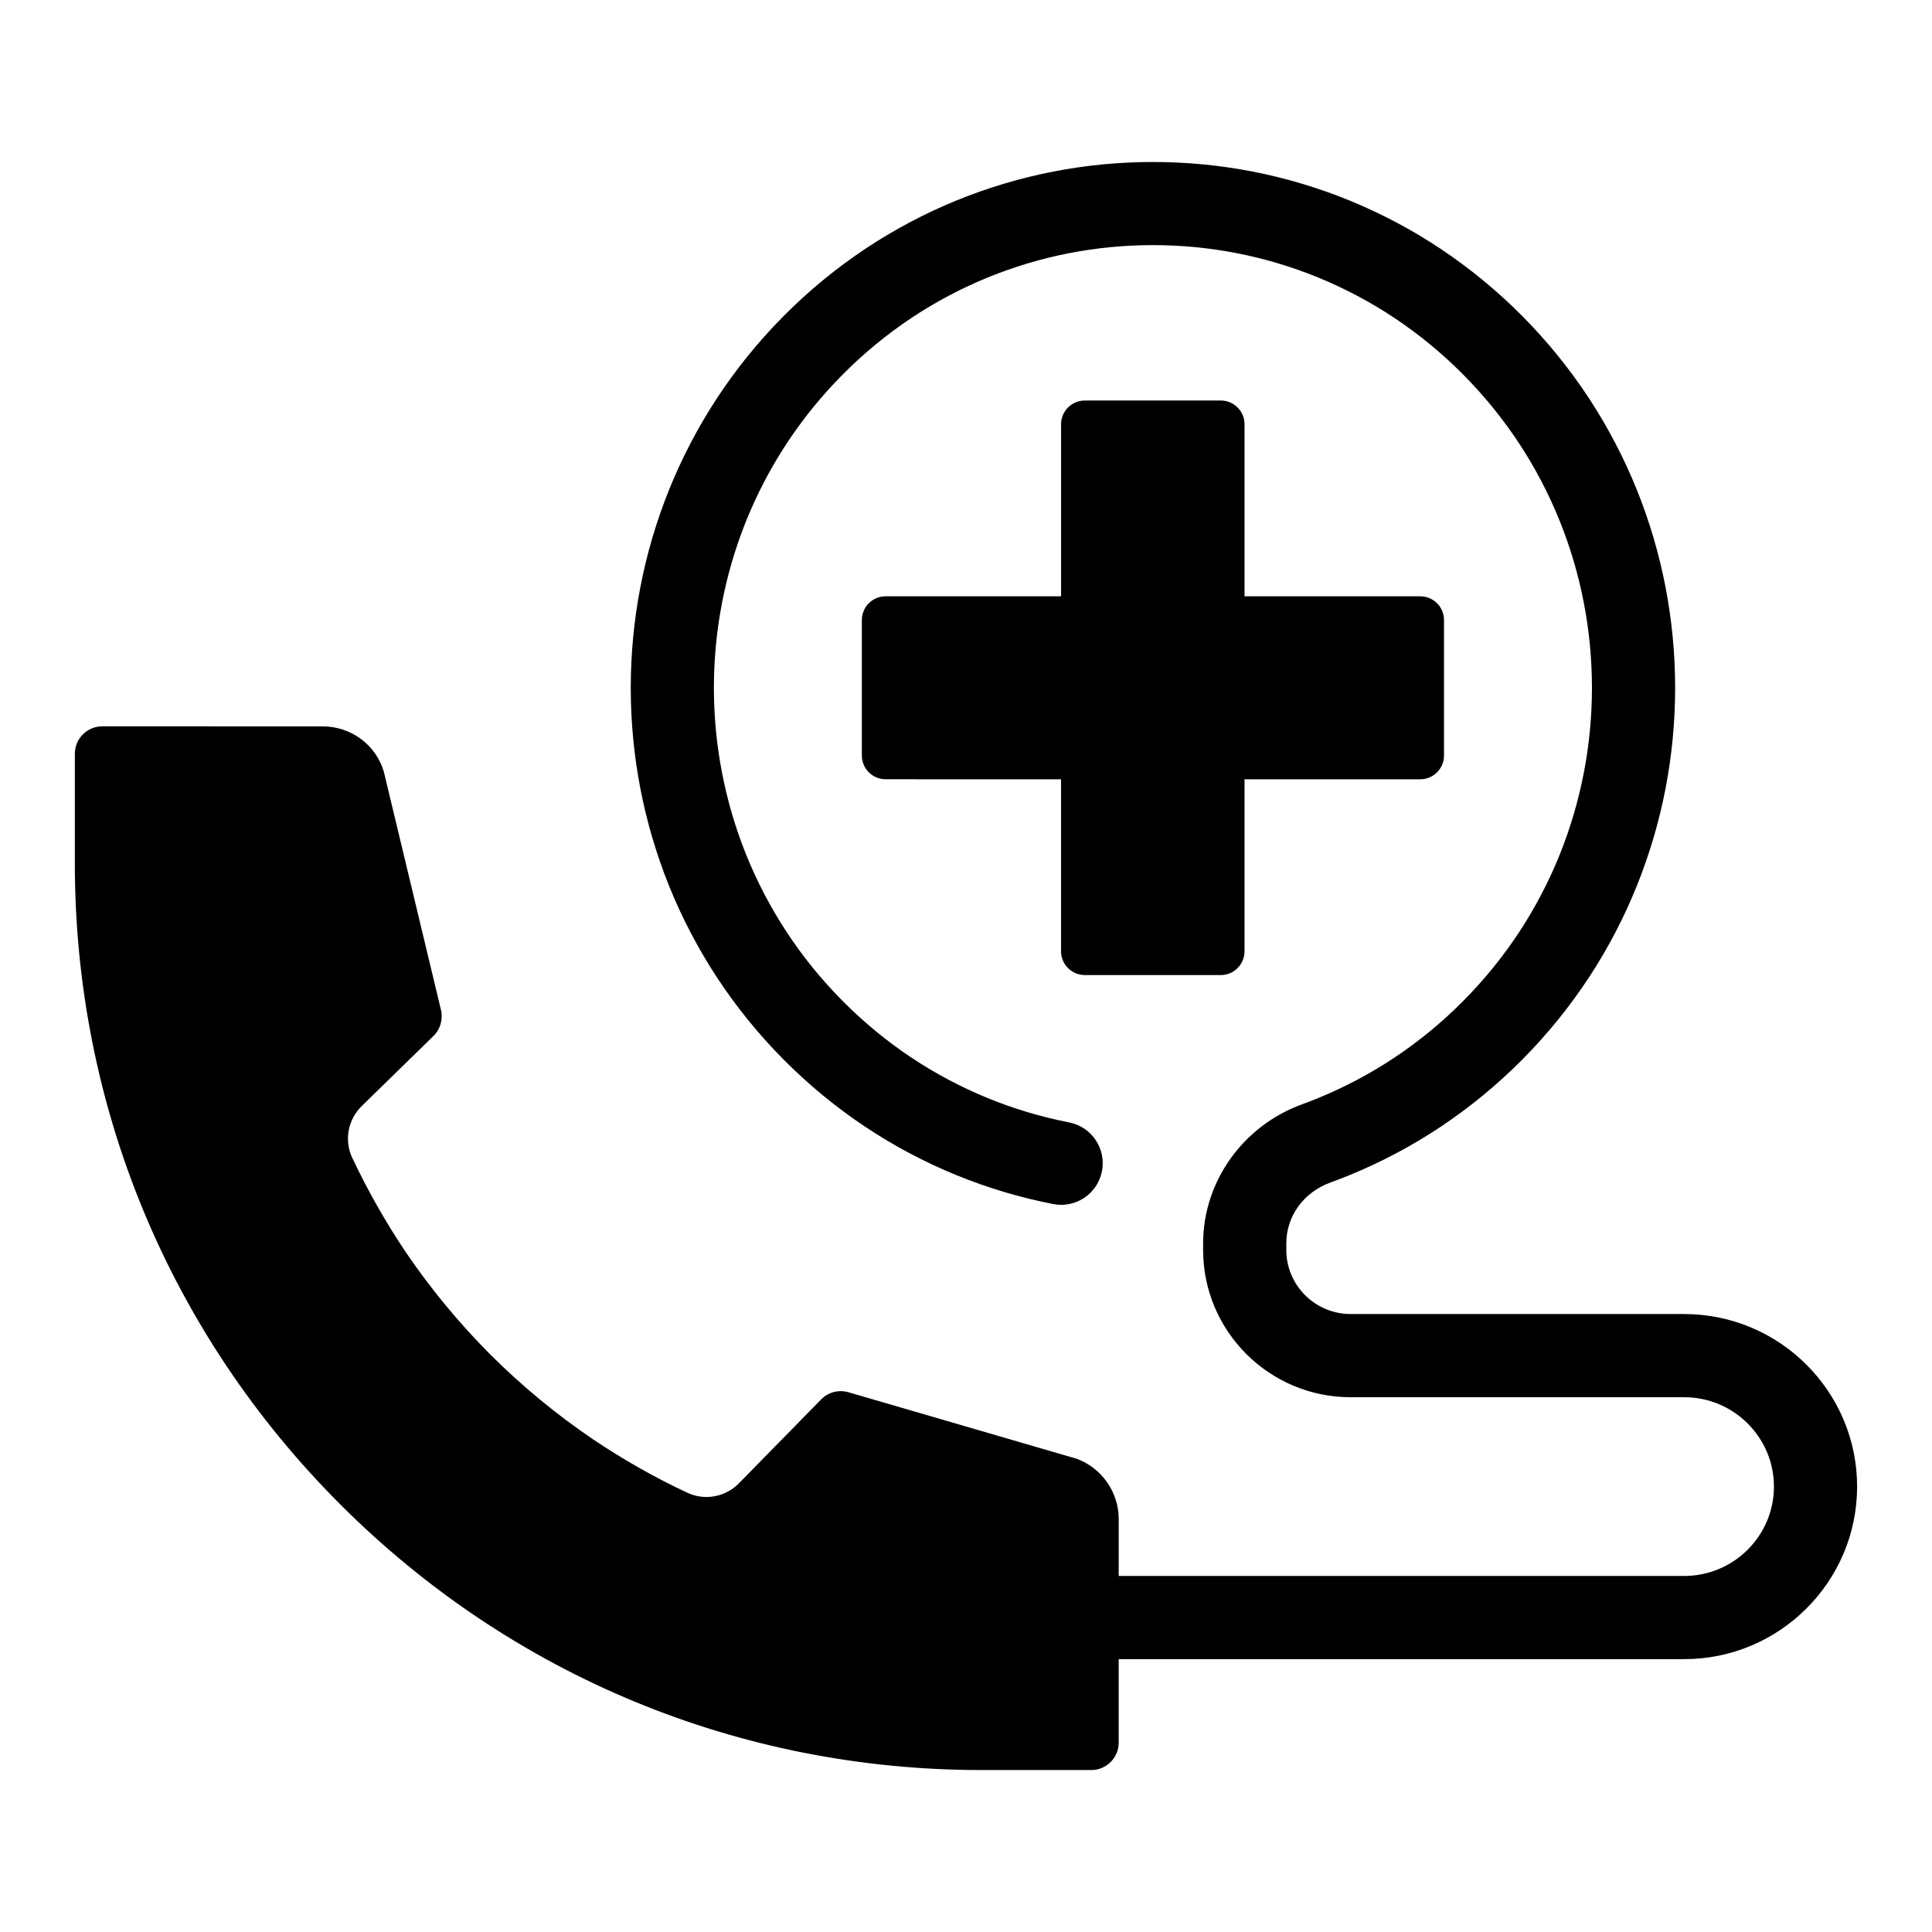 <?xml version="1.0" encoding="UTF-8"?>
<!-- Uploaded to: SVG Repo, www.svgrepo.com, Generator: SVG Repo Mixer Tools -->
<svg fill="#000000" width="800px" height="800px" version="1.1" viewBox="144 144 512 512" xmlns="http://www.w3.org/2000/svg">
 <g>
  <path d="m590.34 492.23h-88.41c-9.395 0-17.043-7.609-17.043-16.965v-1.785c0-7.203 4.602-13.531 11.727-16.121 1.688-0.613 3.367-1.258 5.027-1.938 8.418-3.441 16.523-7.738 24.09-12.773 7.769-5.172 15.07-11.18 21.699-17.859 6.633-6.684 12.594-14.039 17.719-21.855 4.992-7.621 9.25-15.777 12.66-24.25 3.34-8.305 5.894-16.988 7.594-25.816 1.676-8.742 2.527-17.688 2.527-26.59 0-8.906-0.852-17.852-2.531-26.594-1.695-8.828-4.254-17.516-7.59-25.812-3.41-8.469-7.672-16.629-12.66-24.25-5.125-7.82-11.086-15.172-17.715-21.852-6.621-6.676-13.922-12.684-21.703-17.863-7.566-5.035-15.676-9.332-24.09-12.773-8.258-3.371-16.891-5.953-25.66-7.664-17.379-3.387-35.488-3.387-52.871 0-8.773 1.711-17.406 4.289-25.664 7.664-8.41 3.438-16.516 7.738-24.09 12.777-7.773 5.172-15.074 11.18-21.699 17.855-6.629 6.68-12.59 14.031-17.715 21.855-4.996 7.625-9.258 15.789-12.664 24.25-3.344 8.309-5.898 16.992-7.59 25.812-1.68 8.727-2.531 17.676-2.531 26.594 0 8.922 0.852 17.871 2.527 26.59 1.695 8.824 4.25 17.512 7.59 25.816 3.406 8.465 7.672 16.621 12.664 24.25 5.125 7.824 11.086 15.176 17.715 21.852 6.633 6.688 13.938 12.695 21.703 17.863 7.57 5.039 15.68 9.336 24.086 12.773 8.258 3.371 16.891 5.953 25.664 7.664 5.969 1.176 11.762-2.734 12.926-8.711 1.164-5.977-2.734-11.762-8.711-12.926-7.367-1.438-14.617-3.602-21.543-6.434-7.059-2.883-13.859-6.492-20.219-10.719-6.527-4.344-12.672-9.398-18.262-15.035-5.586-5.625-10.609-11.82-14.922-18.406-4.207-6.418-7.789-13.281-10.656-20.402-2.816-6.996-4.965-14.312-6.391-21.75-1.418-7.359-2.137-14.902-2.137-22.434 0-7.527 0.719-15.074 2.137-22.434 1.426-7.434 3.578-14.754 6.391-21.746 2.867-7.121 6.449-13.98 10.656-20.402 4.312-6.586 9.336-12.781 14.922-18.41 5.578-5.625 11.727-10.684 18.262-15.031 6.359-4.231 13.16-7.836 20.219-10.719 6.926-2.832 14.176-4.996 21.543-6.434 14.605-2.848 29.828-2.848 44.434 0 7.363 1.434 14.609 3.598 21.539 6.434 7.062 2.887 13.867 6.496 20.219 10.715 6.539 4.359 12.684 9.41 18.262 15.039 5.594 5.633 10.613 11.828 14.926 18.406 4.199 6.406 7.785 13.273 10.652 20.402 2.816 6.992 4.965 14.309 6.394 21.746 1.418 7.375 2.137 14.922 2.137 22.434 0 7.512-0.719 15.062-2.137 22.434-1.43 7.441-3.582 14.758-6.394 21.75-2.867 7.129-6.453 13.988-10.652 20.402-4.312 6.582-9.332 12.773-14.93 18.41-5.578 5.629-11.727 10.691-18.258 15.031-6.356 4.227-13.16 7.832-20.23 10.723-1.395 0.578-2.805 1.113-4.215 1.633-15.688 5.703-26.23 20.504-26.23 36.832v1.785c0 21.508 17.531 39.008 39.082 39.008h88.41c13.113 0 23.781 10.629 23.781 23.684 0 13.059-10.668 23.684-23.781 23.684h-149.86v-15.094c0-7.086-4.465-13.488-11.109-15.957l-60.473-17.621c-2.621-0.773-5.387-0.043-7.281 1.895l-21.742 22.176c-3.59 3.688-9.074 4.707-13.637 2.574-8.691-4.031-17.086-8.832-25.043-14.168-9.758-6.602-18.879-14.168-27.227-22.465-8.297-8.352-15.871-17.469-22.469-27.223-5.34-7.957-10.098-16.355-14.172-24.992-2.137-4.609-1.113-10.094 2.574-13.684l18.977-18.535c1.844-1.797 2.574-4.465 1.988-6.941l-15.141-63.129c-2.137-7.133-8.688-11.988-16.262-11.988l-58.336-0.004c-4.031-0.004-7.281 3.246-7.281 7.277v29.109c0 64.152 24.992 124.46 70.371 169.84 45.379 45.371 105.7 70.363 169.86 70.363h29.121c4.031 0 7.281-3.254 7.281-7.281v-22.109h149.86c25.266 0 45.824-20.516 45.824-45.727 0-25.211-20.555-45.727-45.824-45.727z"/>
  <path d="m431.49 402.4h36.027c3.481 0 6.297-2.816 6.297-6.297v-45.586h46.566c3.481 0 6.297-2.816 6.297-6.297v-35.895c0-3.481-2.816-6.297-6.297-6.297h-46.566v-45.59c0-3.481-2.816-6.297-6.297-6.297h-36.027c-3.481 0-6.297 2.816-6.297 6.297v45.586h-46.496c-3.481 0-6.297 2.816-6.297 6.297v35.895c0 3.481 2.816 6.297 6.297 6.297l46.492 0.004v45.586c0 3.473 2.82 6.297 6.301 6.297z"/>
 </g>
</svg>